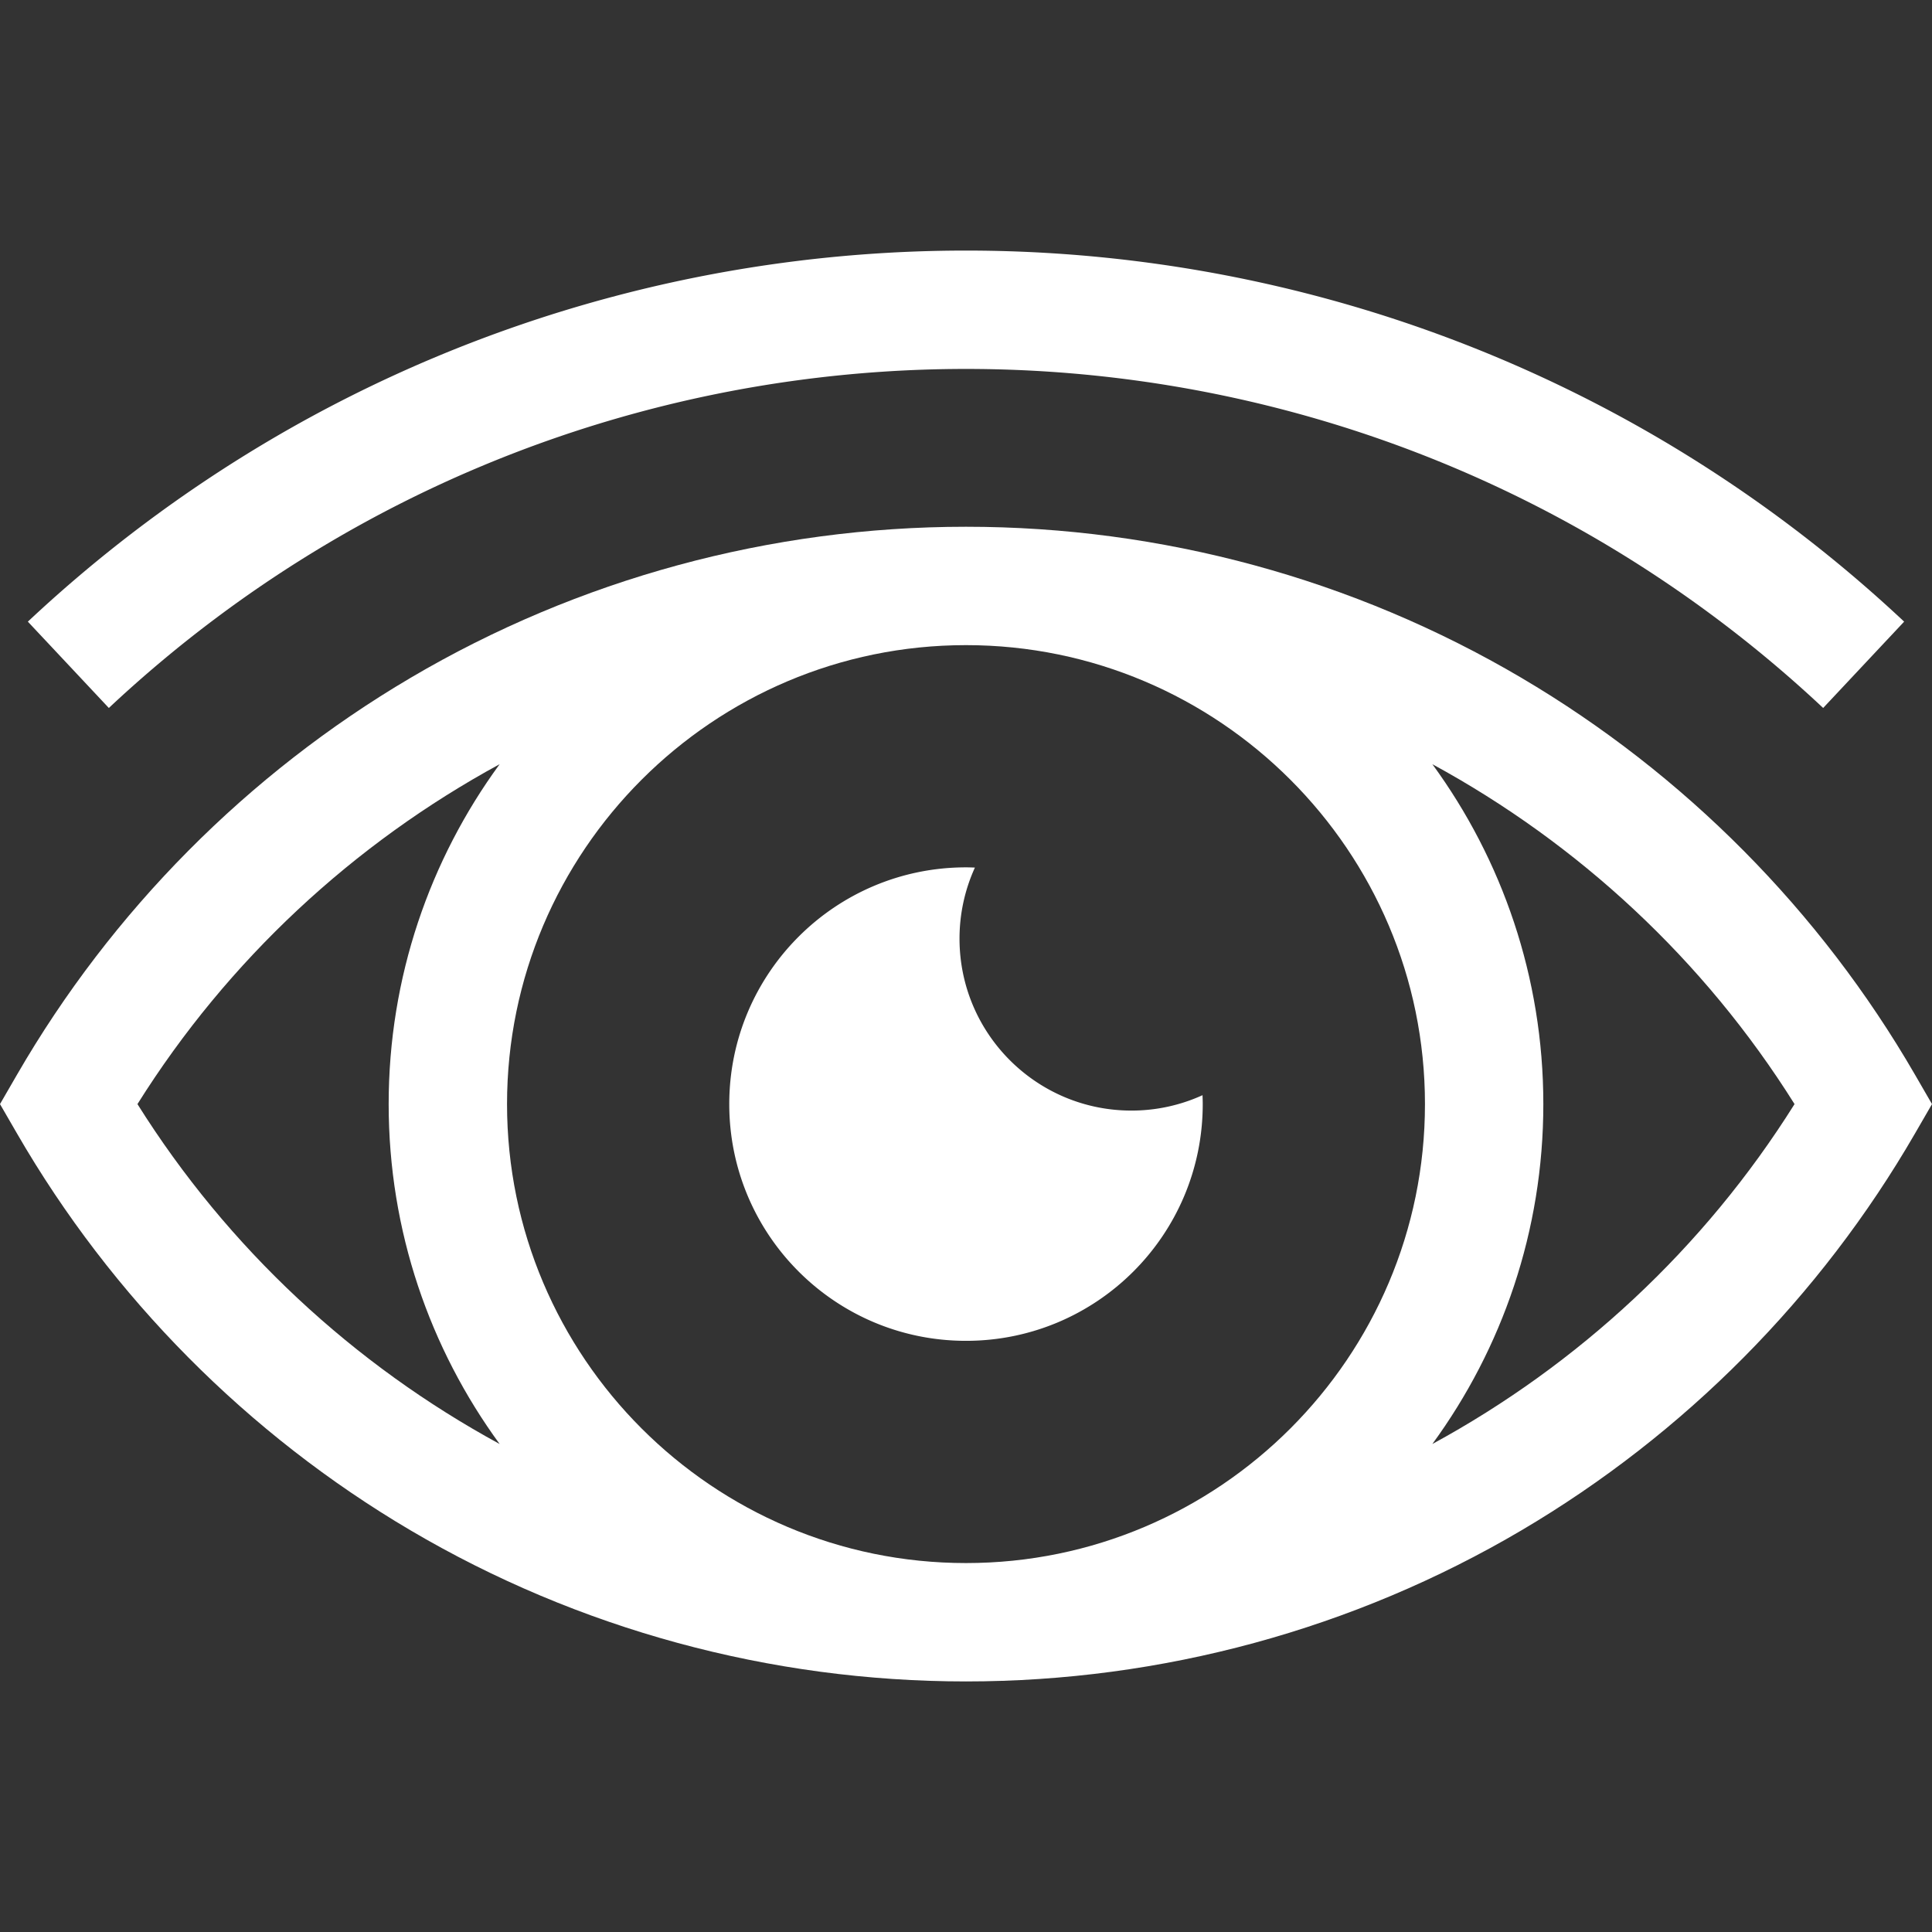 <svg xmlns="http://www.w3.org/2000/svg" version="1.1" xmlns:xlink="http://www.w3.org/1999/xlink" width="48" height="48" x="0" y="0" viewBox="0 0 489.658 489.658" style="enable-background:new 0 0 512 512" xml:space="preserve" class=""><rect x="0" y="0" width="489.658" height="489.658" fill="#333333" stroke="none"/><g><path d="M244.829 339.829c33.137 0 60-26.863 60-60 0-.757-.029-1.507-.057-2.258a43.38 43.38 0 0 1-18.015 3.901c-24.064 0-43.571-19.508-43.571-43.572a43.398 43.398 0 0 1 3.901-18.015c-.75-.028-1.5-.057-2.258-.057-33.137 0-60 26.863-60 60s26.863 60.001 60 60.001zM83.723 137.349c48.654-28.683 104.364-43.843 161.106-43.843s112.452 15.16 161.106 43.843a318.922 318.922 0 0 1 56.137 42.083l20.525-21.879a349.014 349.014 0 0 0-61.427-46.048c-53.268-31.401-114.245-47.999-176.341-47.999S121.755 80.104 68.488 111.505a348.965 348.965 0 0 0-61.427 46.048l20.525 21.879a318.922 318.922 0 0 1 56.137-42.083z" fill="#FFFFFF" opacity="1" data-original="#000000" class=""></path><path d="M485.313 272.318c-23.973-41.441-58.445-76.197-99.691-100.512-42.505-25.057-91.19-38.301-140.793-38.301s-98.288 13.244-140.793 38.301C62.79 196.12 28.318 230.876 4.345 272.318L0 279.829l4.345 7.511c23.973 41.441 58.445 76.197 99.691 100.512 42.505 25.057 91.19 38.301 140.793 38.301s98.288-13.244 140.793-38.301c41.246-24.314 75.718-59.07 99.691-100.512l4.345-7.511-4.345-7.511zm-124.161 7.511c0 64.141-52.183 116.323-116.323 116.323S128.506 343.97 128.506 279.829s52.183-116.323 116.323-116.323 116.323 52.182 116.323 116.323zm-326.314 0c22.941-36.588 54.81-66.031 91.792-86.145-17.674 24.184-28.124 53.965-28.124 86.145s10.45 61.961 28.124 86.145c-36.982-20.114-68.851-49.557-91.792-86.145zm328.19 86.145c17.674-24.184 28.124-53.965 28.124-86.145s-10.45-61.961-28.124-86.145c36.982 20.114 68.851 49.557 91.792 86.145-22.941 36.588-54.81 66.031-91.792 86.145z" fill="#FFFFFF" opacity="1" data-original="#000000" class=""></path></g></svg>